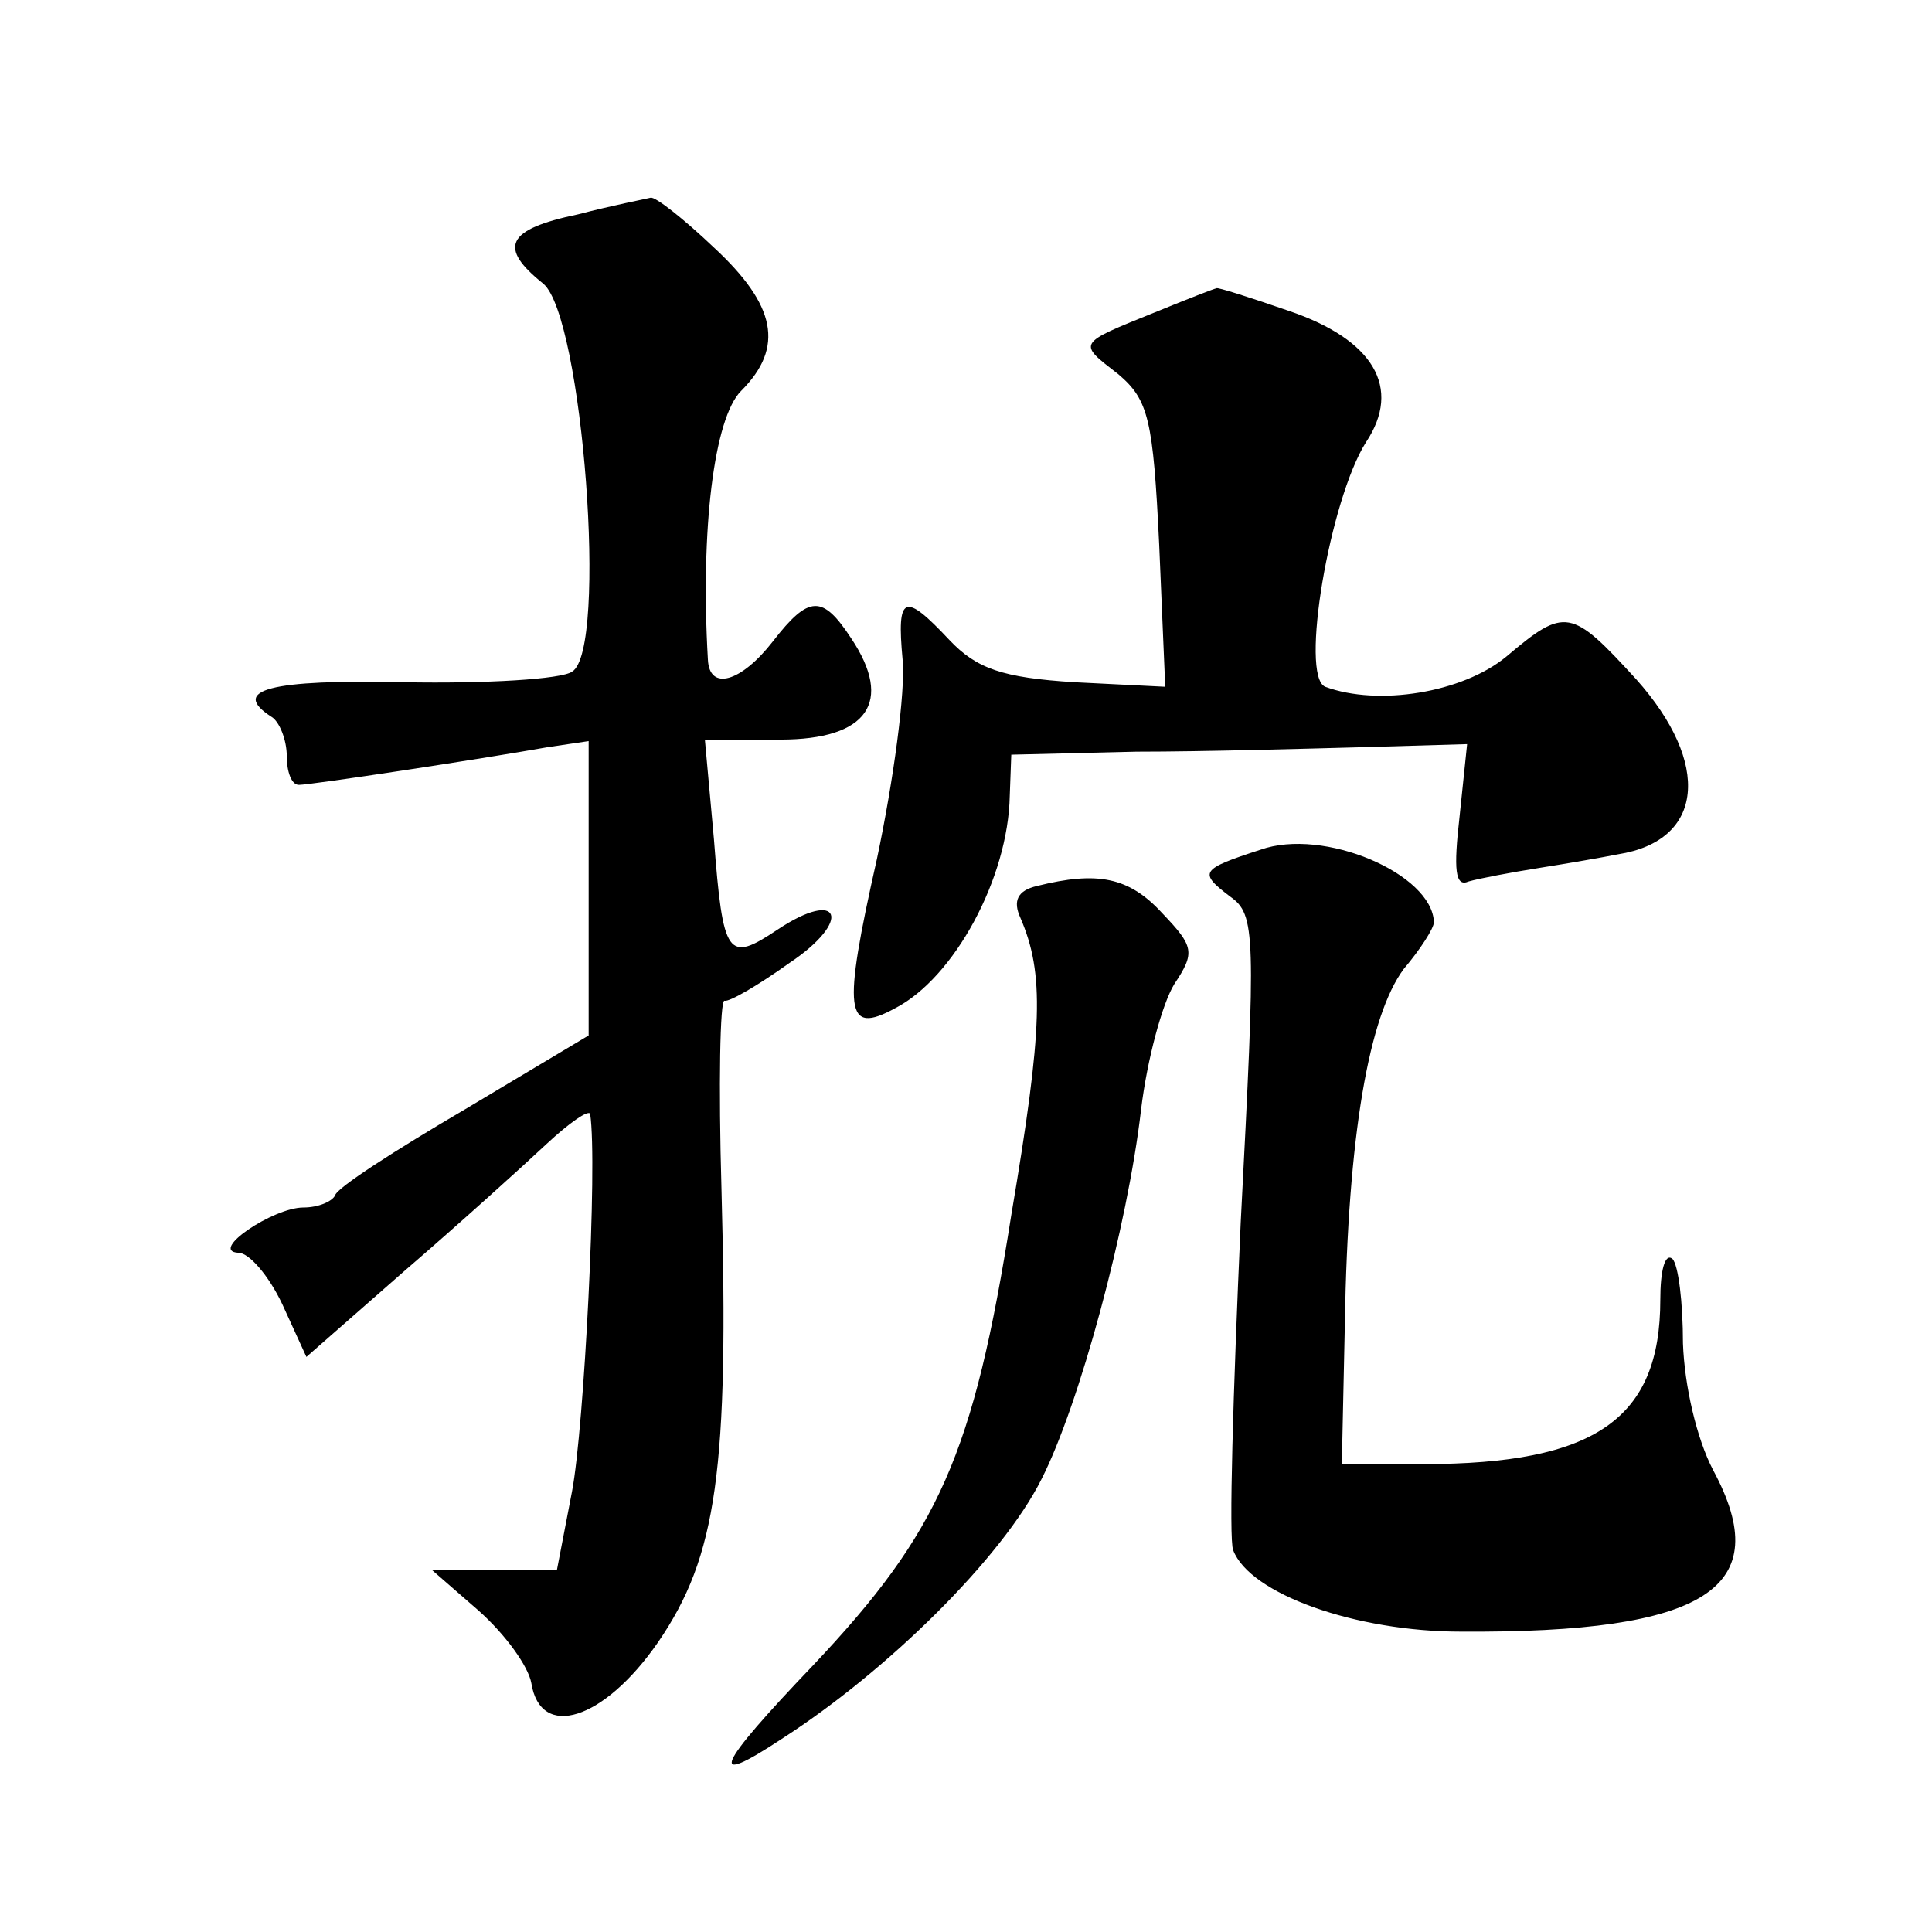 <?xml version="1.0" standalone="no"?>
<!DOCTYPE svg PUBLIC "-//W3C//DTD SVG 20010904//EN"
 "http://www.w3.org/TR/2001/REC-SVG-20010904/DTD/svg10.dtd">
<svg version="1.0" xmlns="http://www.w3.org/2000/svg"
 width="128pt" height="128pt" viewBox="0 0 128 128"
 preserveAspectRatio="xMidYMid meet">
<g transform="translate(0,128) scale(0.1,-0.1)"
fill="#0" stroke="none">
<path d="M383 1138 c-48 -10 -53 -22 -23 -46 26 -22 43 -243 19 -257 -7 -5 -57
-8 -111 -7 -89 2 -116 -5 -88 -23 5 -3 10 -15 10 -26 0 -10 3 -19 8 -19 8 0 120
17 165 25 l27 4 0 -97 0 -98 -82 -49 c-46 -27 -85 -52 -86 -57 -2 -4 -11 -8 -21
-8 -20 0 -63 -29 -43 -30 7 0 20 -15 29 -34 l16 -35 65 57 c36 31 78 69 94 84 15
14 28 23 29 20 5 -33 -4 -208 -12 -250 l-10 -52 -42 0 -41 0 31 -27 c18 -16 33
-37 35 -48 6 -38 48 -25 84 27 39 57 47 114 42 300 -2 69 -1 126 2 125 3 -1 22
10 43 25 42 28 34 50 -8 22 -33 -22 -36 -18 -42 60 l-6 66 50 0 c58 0 75 25 47
67 -19 29 -28 29 -52 -2 -21 -27 -42 -33 -43 -12 -5 86 4 160 22 178 29 29 23 57
-18 95 -20 19 -39 34 -42 33 -4 -1 -25 -5 -48 -11z M765 1073 c-52 -21 -51 -20
-24 -41 20 -17 23 -30 27 -113 l4 -94 -60 3 c-48 3 -65 9 -83 28 -30 32 -35 30
-31 -13 2 -21 -6 -80 -17 -132 -23 -102 -21 -117 12 -99 39 20 75 86 76 141 l1
27 83 2 c45 0 113 2 151 3 l68 2 -5 -48 c-4 -35 -3 -47 6 -43 7 2 28 6 47 9 19
3 42 7 52 9 57 9 62 60 12 116 -43 47 -47 48 -86 15 -29 -24 -85 -33 -120 -20 -17
7 3 124 27 162 24 36 5 68 -51 87 -26 9 -48 16 -48 15 -1 0 -19 -7 -41 -16z M835
717 c-40 -13 -41 -15 -20 -31 17 -12 17 -24 7 -216 -5 -112 -8 -210 -5 -217 11
-29 81 -54 151 -54 163 -1 209 29 167 107 -11 21 -19 56 -20 84 0 27 -3 52 -7 56
-5 4 -8 -8 -8 -27 0 -79 -43 -109 -157 -109 l-54 0 2 93 c2 125 16 204 39 235 11
13 20 27 20 31 -1 32 -73 63 -115 48z M687 693 c-13 -3 -16 -10 -11 -21 16 -37
15 -73 -6 -197 -25 -159 -48 -210 -131 -298 -65 -68 -71 -82 -21 -49 70 45 146
120 172 172 25 49 57 167 66 245 4 33 14 70 22 83 14 21 13 25 -8 47 -22 24 -43
28 -83 18z"/>
</g>
</svg>
